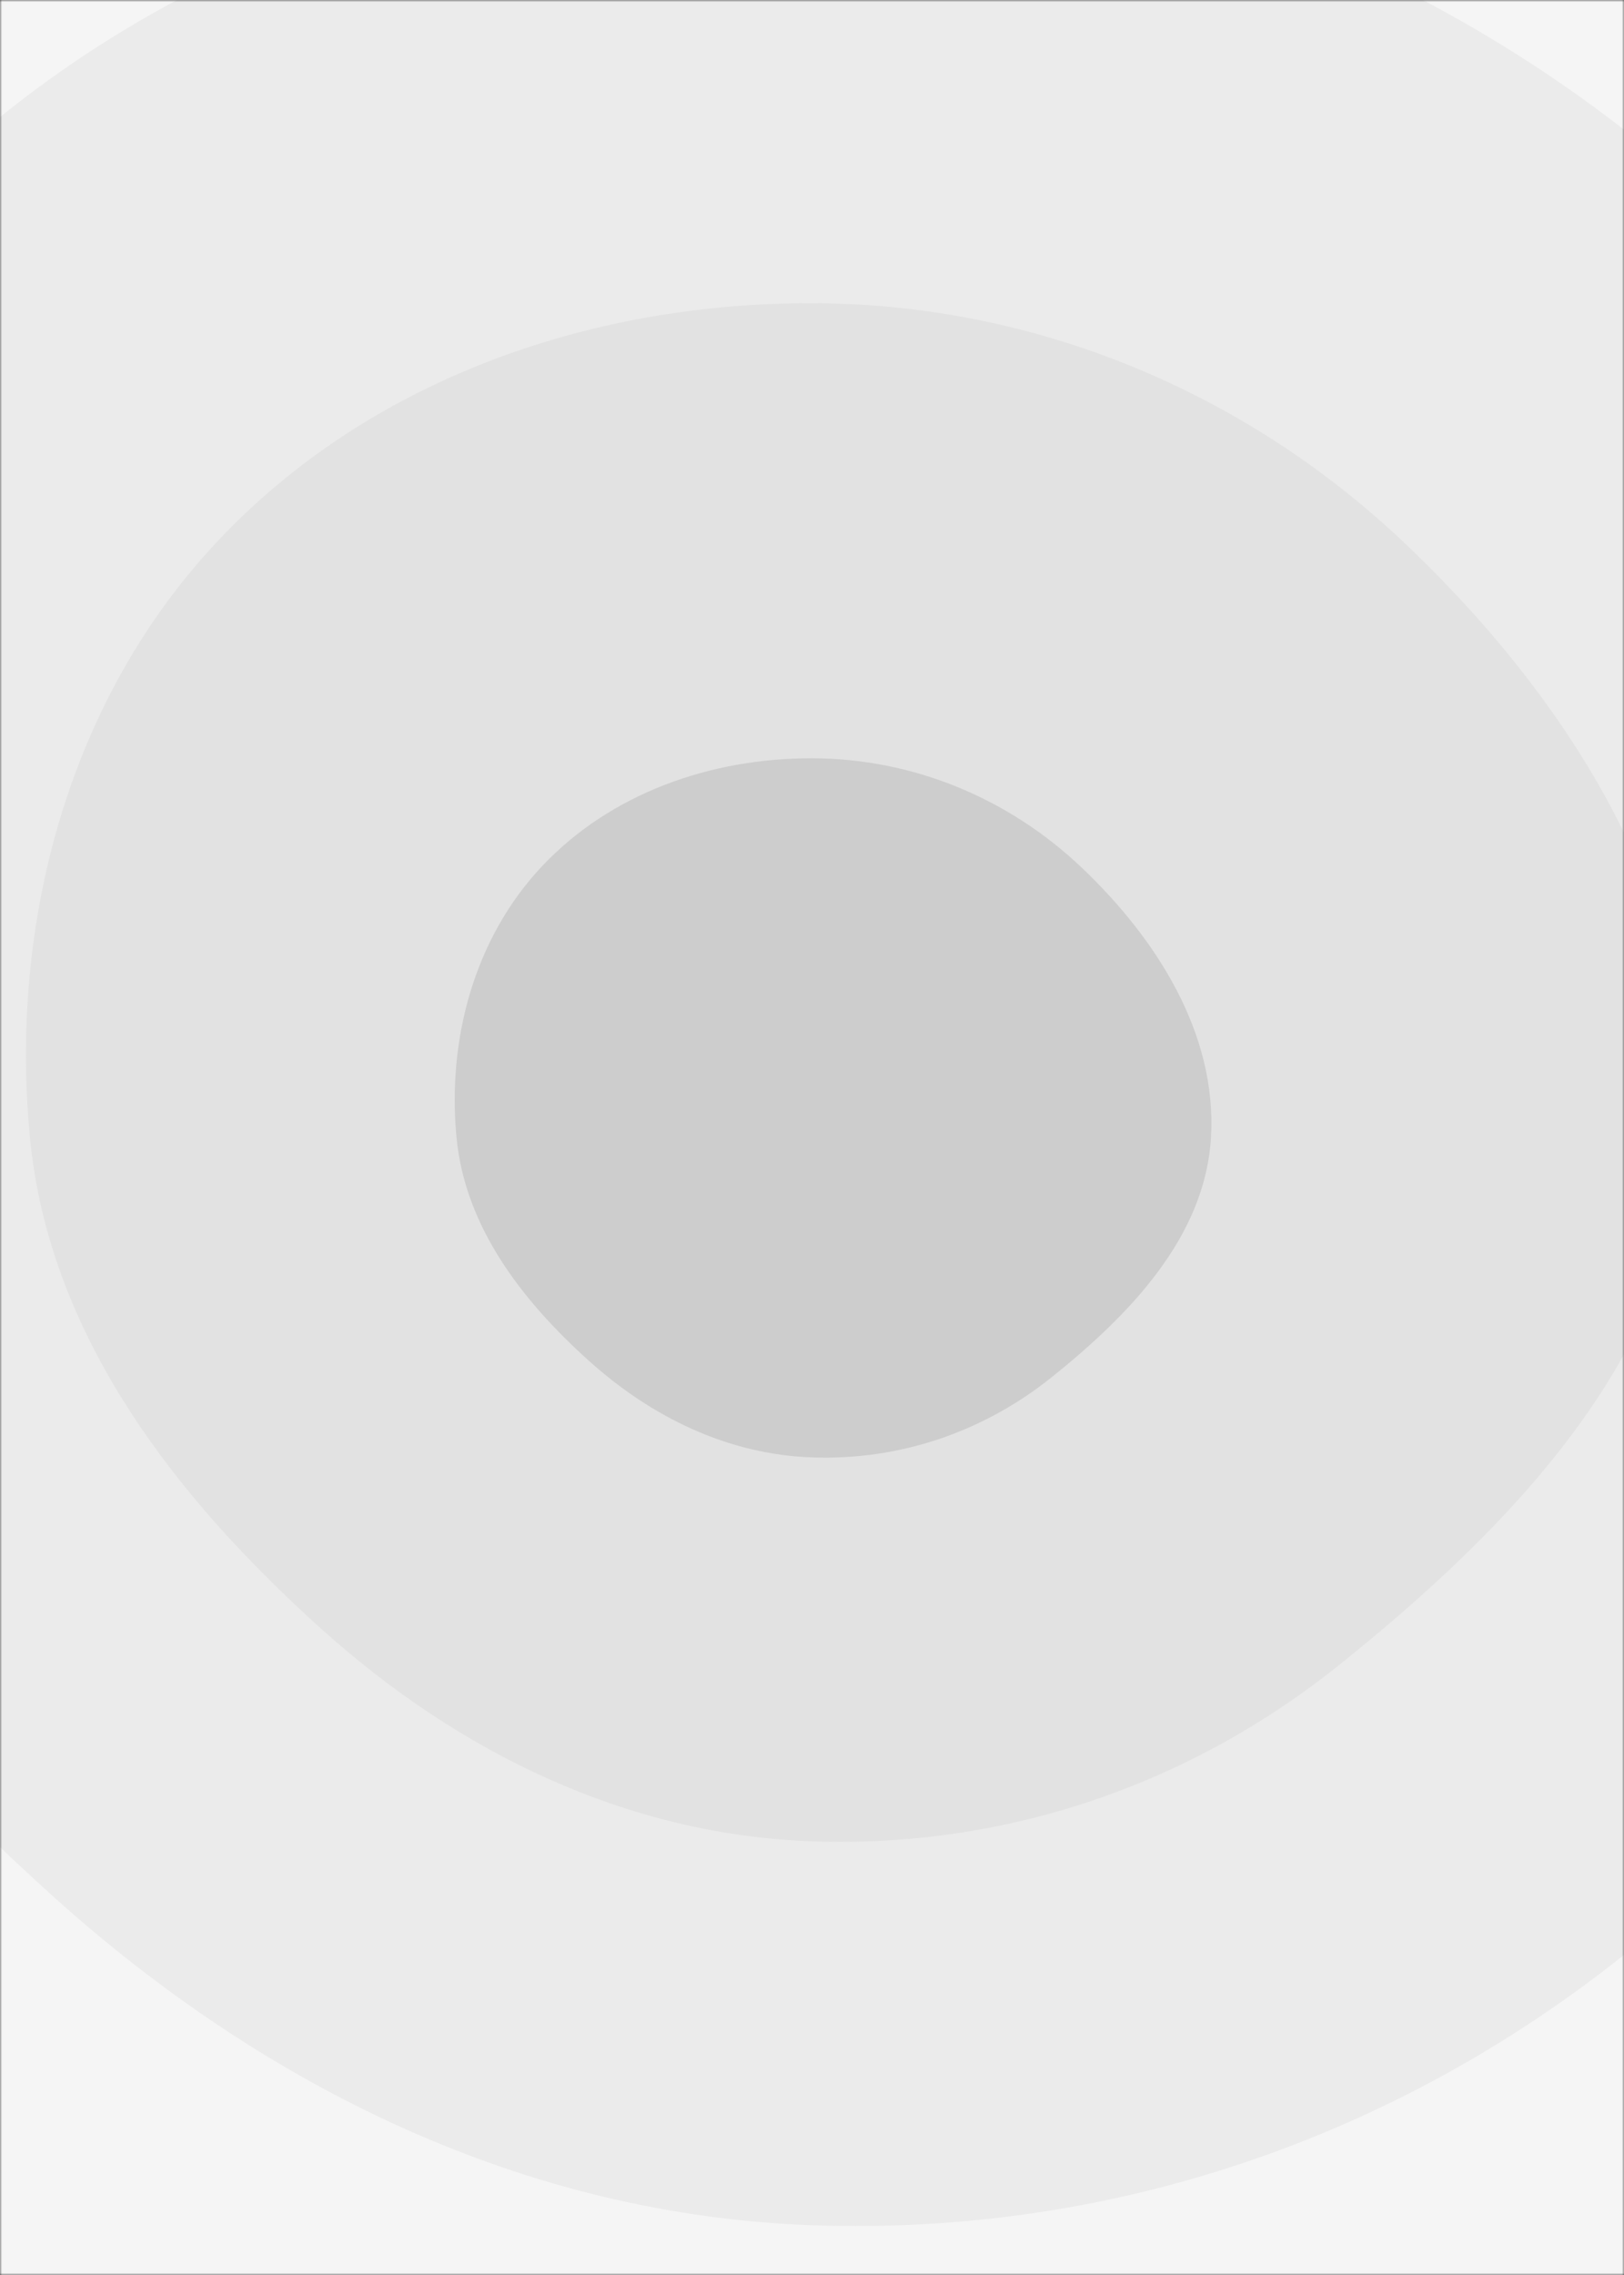 <?xml version="1.0" encoding="UTF-8"?>
<svg xmlns="http://www.w3.org/2000/svg" xmlns:xlink="http://www.w3.org/1999/xlink" xmlns:svgjs="http://svgjs.com/svgjs" version="1.1" width="400" height="560" preserveAspectRatio="none" viewBox="0 0 400 560">
  <rect x="0" y="0" width="400" height="560" fill="#333333" stroke="none"/>
  <g mask="url(&quot;#SvgjsMask1038&quot;)" fill="none">
    <rect width="400" height="560" x="0" y="0" fill="rgba(245, 245, 245, 1)"></rect>
    <path d="M200 547.75C273.27 550.37 343.48 526.5 400.67 480.67 465.85 428.44 529.19 363.37 534.12 280 539.25 193.33 488.8 113.91 425.86 54.14 364.63-4.04 284.46-37.25 200-37.39 115.41-37.53 31.33-8.25-26.54 53.46-82.85 113.47-105.56 198.09-97.7 280-90.5 354.94-42.83 416.51 13.14 466.86 65.6 514.06 129.48 545.23 200 547.75" fill="rgba(235, 235, 235, 1)"></path>
    <path d="M200 453.25C247.41 454.94 292.84 439.5 329.84 409.84 372.02 376.05 413 333.94 416.19 280 419.52 223.92 386.87 172.53 346.15 133.85 306.52 96.21 254.65 74.72 200 74.63 145.26 74.54 90.86 93.48 53.41 133.41 16.98 172.24 2.29 227 7.37 280 12.03 328.49 42.88 368.33 79.09 400.91 113.03 431.45 154.37 451.62 200 453.25" fill="rgba(226, 226, 226, 1)"></path>
    <path d="M200 358.75C221.55 359.52 242.2 352.5 259.02 339.02 278.19 323.66 296.82 304.52 298.27 280 299.78 254.51 284.94 231.15 266.43 213.57 248.42 196.46 224.84 186.69 200 186.65 175.12 186.61 150.39 195.22 133.37 213.37 116.81 231.02 110.13 255.91 112.44 280 114.56 302.04 128.58 320.15 145.04 334.96 160.47 348.84 179.26 358.01 200 358.75" fill="rgba(205, 205, 205, 1)"></path>
  </g>
  <defs>
    <mask id="SvgjsMask1038">
      <rect width="400" height="560" fill="#ffffff"></rect>
    </mask>
  </defs>
</svg>
